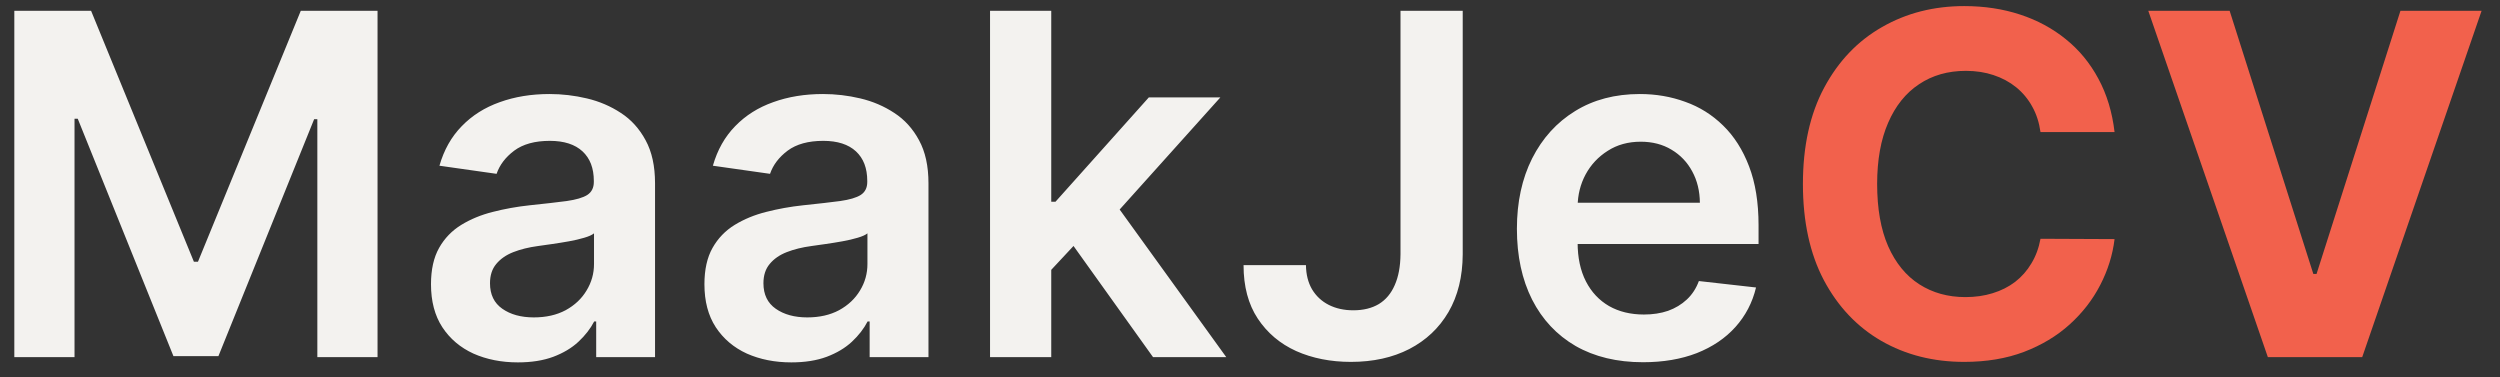 <svg width="126" height="19" viewBox="0 0 126 19" fill="none" xmlns="http://www.w3.org/2000/svg">
<rect x="0" y="0" width="126" height="19" fill="#333333" stroke="none"/>
<path d="M0.722 0.545H4.591L9.773 13.193H9.977L15.159 0.545H19.028V18H15.994V6.009H15.832L11.008 17.949H8.741L3.918 5.983H3.756V18H0.722V0.545ZM26.102 18.264C25.273 18.264 24.526 18.116 23.861 17.821C23.202 17.52 22.679 17.077 22.293 16.491C21.912 15.906 21.722 15.185 21.722 14.327C21.722 13.588 21.858 12.977 22.131 12.494C22.403 12.011 22.776 11.625 23.247 11.335C23.719 11.046 24.25 10.827 24.841 10.679C25.438 10.526 26.054 10.415 26.69 10.347C27.457 10.267 28.079 10.196 28.557 10.133C29.034 10.065 29.381 9.963 29.597 9.827C29.818 9.685 29.929 9.466 29.929 9.17V9.119C29.929 8.477 29.739 7.98 29.358 7.628C28.977 7.276 28.429 7.099 27.713 7.099C26.957 7.099 26.358 7.264 25.915 7.594C25.477 7.923 25.182 8.312 25.028 8.761L22.148 8.352C22.375 7.557 22.75 6.892 23.273 6.358C23.796 5.818 24.435 5.415 25.19 5.148C25.946 4.875 26.781 4.739 27.696 4.739C28.327 4.739 28.954 4.812 29.579 4.96C30.204 5.108 30.776 5.352 31.293 5.693C31.81 6.028 32.224 6.486 32.537 7.065C32.855 7.645 33.014 8.369 33.014 9.239V18H30.048V16.202H29.946C29.759 16.565 29.494 16.906 29.153 17.224C28.818 17.537 28.395 17.79 27.884 17.983C27.378 18.171 26.784 18.264 26.102 18.264ZM26.903 15.997C27.523 15.997 28.06 15.875 28.514 15.631C28.969 15.381 29.318 15.051 29.562 14.642C29.812 14.233 29.938 13.787 29.938 13.304V11.761C29.841 11.841 29.676 11.915 29.443 11.983C29.216 12.051 28.96 12.111 28.676 12.162C28.392 12.213 28.111 12.258 27.832 12.298C27.554 12.338 27.312 12.372 27.108 12.401C26.648 12.463 26.236 12.565 25.872 12.707C25.509 12.849 25.222 13.048 25.011 13.304C24.801 13.554 24.696 13.878 24.696 14.276C24.696 14.844 24.903 15.273 25.318 15.562C25.733 15.852 26.261 15.997 26.903 15.997ZM39.883 18.264C39.054 18.264 38.307 18.116 37.642 17.821C36.983 17.52 36.46 17.077 36.074 16.491C35.693 15.906 35.503 15.185 35.503 14.327C35.503 13.588 35.639 12.977 35.912 12.494C36.185 12.011 36.557 11.625 37.028 11.335C37.5 11.046 38.031 10.827 38.622 10.679C39.219 10.526 39.835 10.415 40.472 10.347C41.239 10.267 41.861 10.196 42.338 10.133C42.815 10.065 43.162 9.963 43.378 9.827C43.599 9.685 43.71 9.466 43.71 9.17V9.119C43.71 8.477 43.52 7.98 43.139 7.628C42.758 7.276 42.21 7.099 41.494 7.099C40.739 7.099 40.139 7.264 39.696 7.594C39.258 7.923 38.963 8.312 38.81 8.761L35.929 8.352C36.156 7.557 36.531 6.892 37.054 6.358C37.577 5.818 38.216 5.415 38.972 5.148C39.727 4.875 40.562 4.739 41.477 4.739C42.108 4.739 42.736 4.812 43.361 4.96C43.986 5.108 44.557 5.352 45.074 5.693C45.591 6.028 46.006 6.486 46.318 7.065C46.636 7.645 46.795 8.369 46.795 9.239V18H43.83V16.202H43.727C43.54 16.565 43.276 16.906 42.935 17.224C42.599 17.537 42.176 17.79 41.665 17.983C41.159 18.171 40.565 18.264 39.883 18.264ZM40.685 15.997C41.304 15.997 41.841 15.875 42.295 15.631C42.75 15.381 43.099 15.051 43.344 14.642C43.594 14.233 43.719 13.787 43.719 13.304V11.761C43.622 11.841 43.457 11.915 43.224 11.983C42.997 12.051 42.742 12.111 42.457 12.162C42.173 12.213 41.892 12.258 41.614 12.298C41.335 12.338 41.094 12.372 40.889 12.401C40.429 12.463 40.017 12.565 39.653 12.707C39.29 12.849 39.003 13.048 38.793 13.304C38.582 13.554 38.477 13.878 38.477 14.276C38.477 14.844 38.685 15.273 39.099 15.562C39.514 15.852 40.043 15.997 40.685 15.997ZM52.71 13.892L52.702 10.168H53.196L57.901 4.909H61.506L55.719 11.352H55.08L52.71 13.892ZM49.898 18V0.545H52.983V18H49.898ZM58.114 18L53.852 12.043L55.932 9.869L61.804 18H58.114ZM70.585 0.545H73.721V12.818C73.715 13.943 73.477 14.912 73.005 15.724C72.533 16.531 71.874 17.153 71.028 17.591C70.187 18.023 69.207 18.239 68.087 18.239C67.065 18.239 66.144 18.057 65.326 17.693C64.513 17.324 63.869 16.778 63.391 16.057C62.914 15.335 62.675 14.438 62.675 13.364H65.82C65.826 13.835 65.928 14.242 66.127 14.582C66.332 14.923 66.613 15.185 66.971 15.367C67.329 15.548 67.741 15.639 68.207 15.639C68.712 15.639 69.141 15.534 69.494 15.324C69.846 15.108 70.113 14.79 70.295 14.369C70.482 13.949 70.579 13.432 70.585 12.818V0.545ZM82.81 18.256C81.498 18.256 80.364 17.983 79.41 17.438C78.461 16.886 77.731 16.108 77.219 15.102C76.708 14.091 76.452 12.901 76.452 11.531C76.452 10.185 76.708 9.003 77.219 7.986C77.737 6.963 78.458 6.168 79.384 5.599C80.31 5.026 81.398 4.739 82.648 4.739C83.455 4.739 84.217 4.869 84.933 5.131C85.654 5.386 86.29 5.784 86.842 6.324C87.398 6.864 87.836 7.551 88.154 8.386C88.472 9.216 88.631 10.204 88.631 11.352V12.298H77.901V10.219H85.674C85.668 9.628 85.54 9.102 85.29 8.642C85.04 8.176 84.691 7.81 84.242 7.543C83.799 7.276 83.282 7.142 82.691 7.142C82.06 7.142 81.506 7.295 81.029 7.602C80.552 7.903 80.18 8.301 79.913 8.795C79.651 9.284 79.518 9.821 79.512 10.406V12.222C79.512 12.983 79.651 13.636 79.93 14.182C80.208 14.722 80.597 15.136 81.097 15.426C81.597 15.71 82.183 15.852 82.853 15.852C83.302 15.852 83.708 15.79 84.072 15.665C84.435 15.534 84.751 15.344 85.018 15.094C85.285 14.844 85.487 14.534 85.623 14.165L88.504 14.489C88.322 15.25 87.975 15.915 87.464 16.483C86.958 17.046 86.31 17.483 85.521 17.796C84.731 18.102 83.827 18.256 82.81 18.256Z" fill="#F3F2EF"/>
<path d="M106.574 6.656H102.841C102.773 6.173 102.634 5.744 102.423 5.369C102.213 4.989 101.943 4.665 101.614 4.398C101.284 4.131 100.903 3.926 100.472 3.784C100.045 3.642 99.582 3.571 99.082 3.571C98.179 3.571 97.392 3.795 96.722 4.244C96.051 4.688 95.531 5.335 95.162 6.188C94.793 7.034 94.608 8.062 94.608 9.273C94.608 10.517 94.793 11.562 95.162 12.409C95.537 13.256 96.06 13.895 96.73 14.327C97.401 14.758 98.176 14.974 99.057 14.974C99.551 14.974 100.009 14.909 100.429 14.778C100.855 14.648 101.233 14.457 101.562 14.207C101.892 13.952 102.165 13.642 102.381 13.278C102.602 12.915 102.756 12.5 102.841 12.034L106.574 12.051C106.477 12.852 106.236 13.625 105.849 14.369C105.469 15.108 104.955 15.77 104.307 16.355C103.665 16.935 102.898 17.395 102.006 17.736C101.119 18.071 100.116 18.239 98.997 18.239C97.44 18.239 96.048 17.886 94.821 17.182C93.599 16.477 92.633 15.457 91.923 14.122C91.219 12.787 90.867 11.171 90.867 9.273C90.867 7.369 91.224 5.75 91.94 4.415C92.656 3.08 93.628 2.062 94.855 1.364C96.082 0.659 97.463 0.307 98.997 0.307C100.009 0.307 100.946 0.449 101.81 0.733C102.679 1.017 103.449 1.432 104.119 1.977C104.79 2.517 105.335 3.179 105.756 3.963C106.182 4.747 106.455 5.645 106.574 6.656ZM112.374 0.545L116.592 13.807H116.754L120.982 0.545H125.072L119.055 18H114.3L108.274 0.545H112.374Z" fill="#F2614C"/>
</svg>
